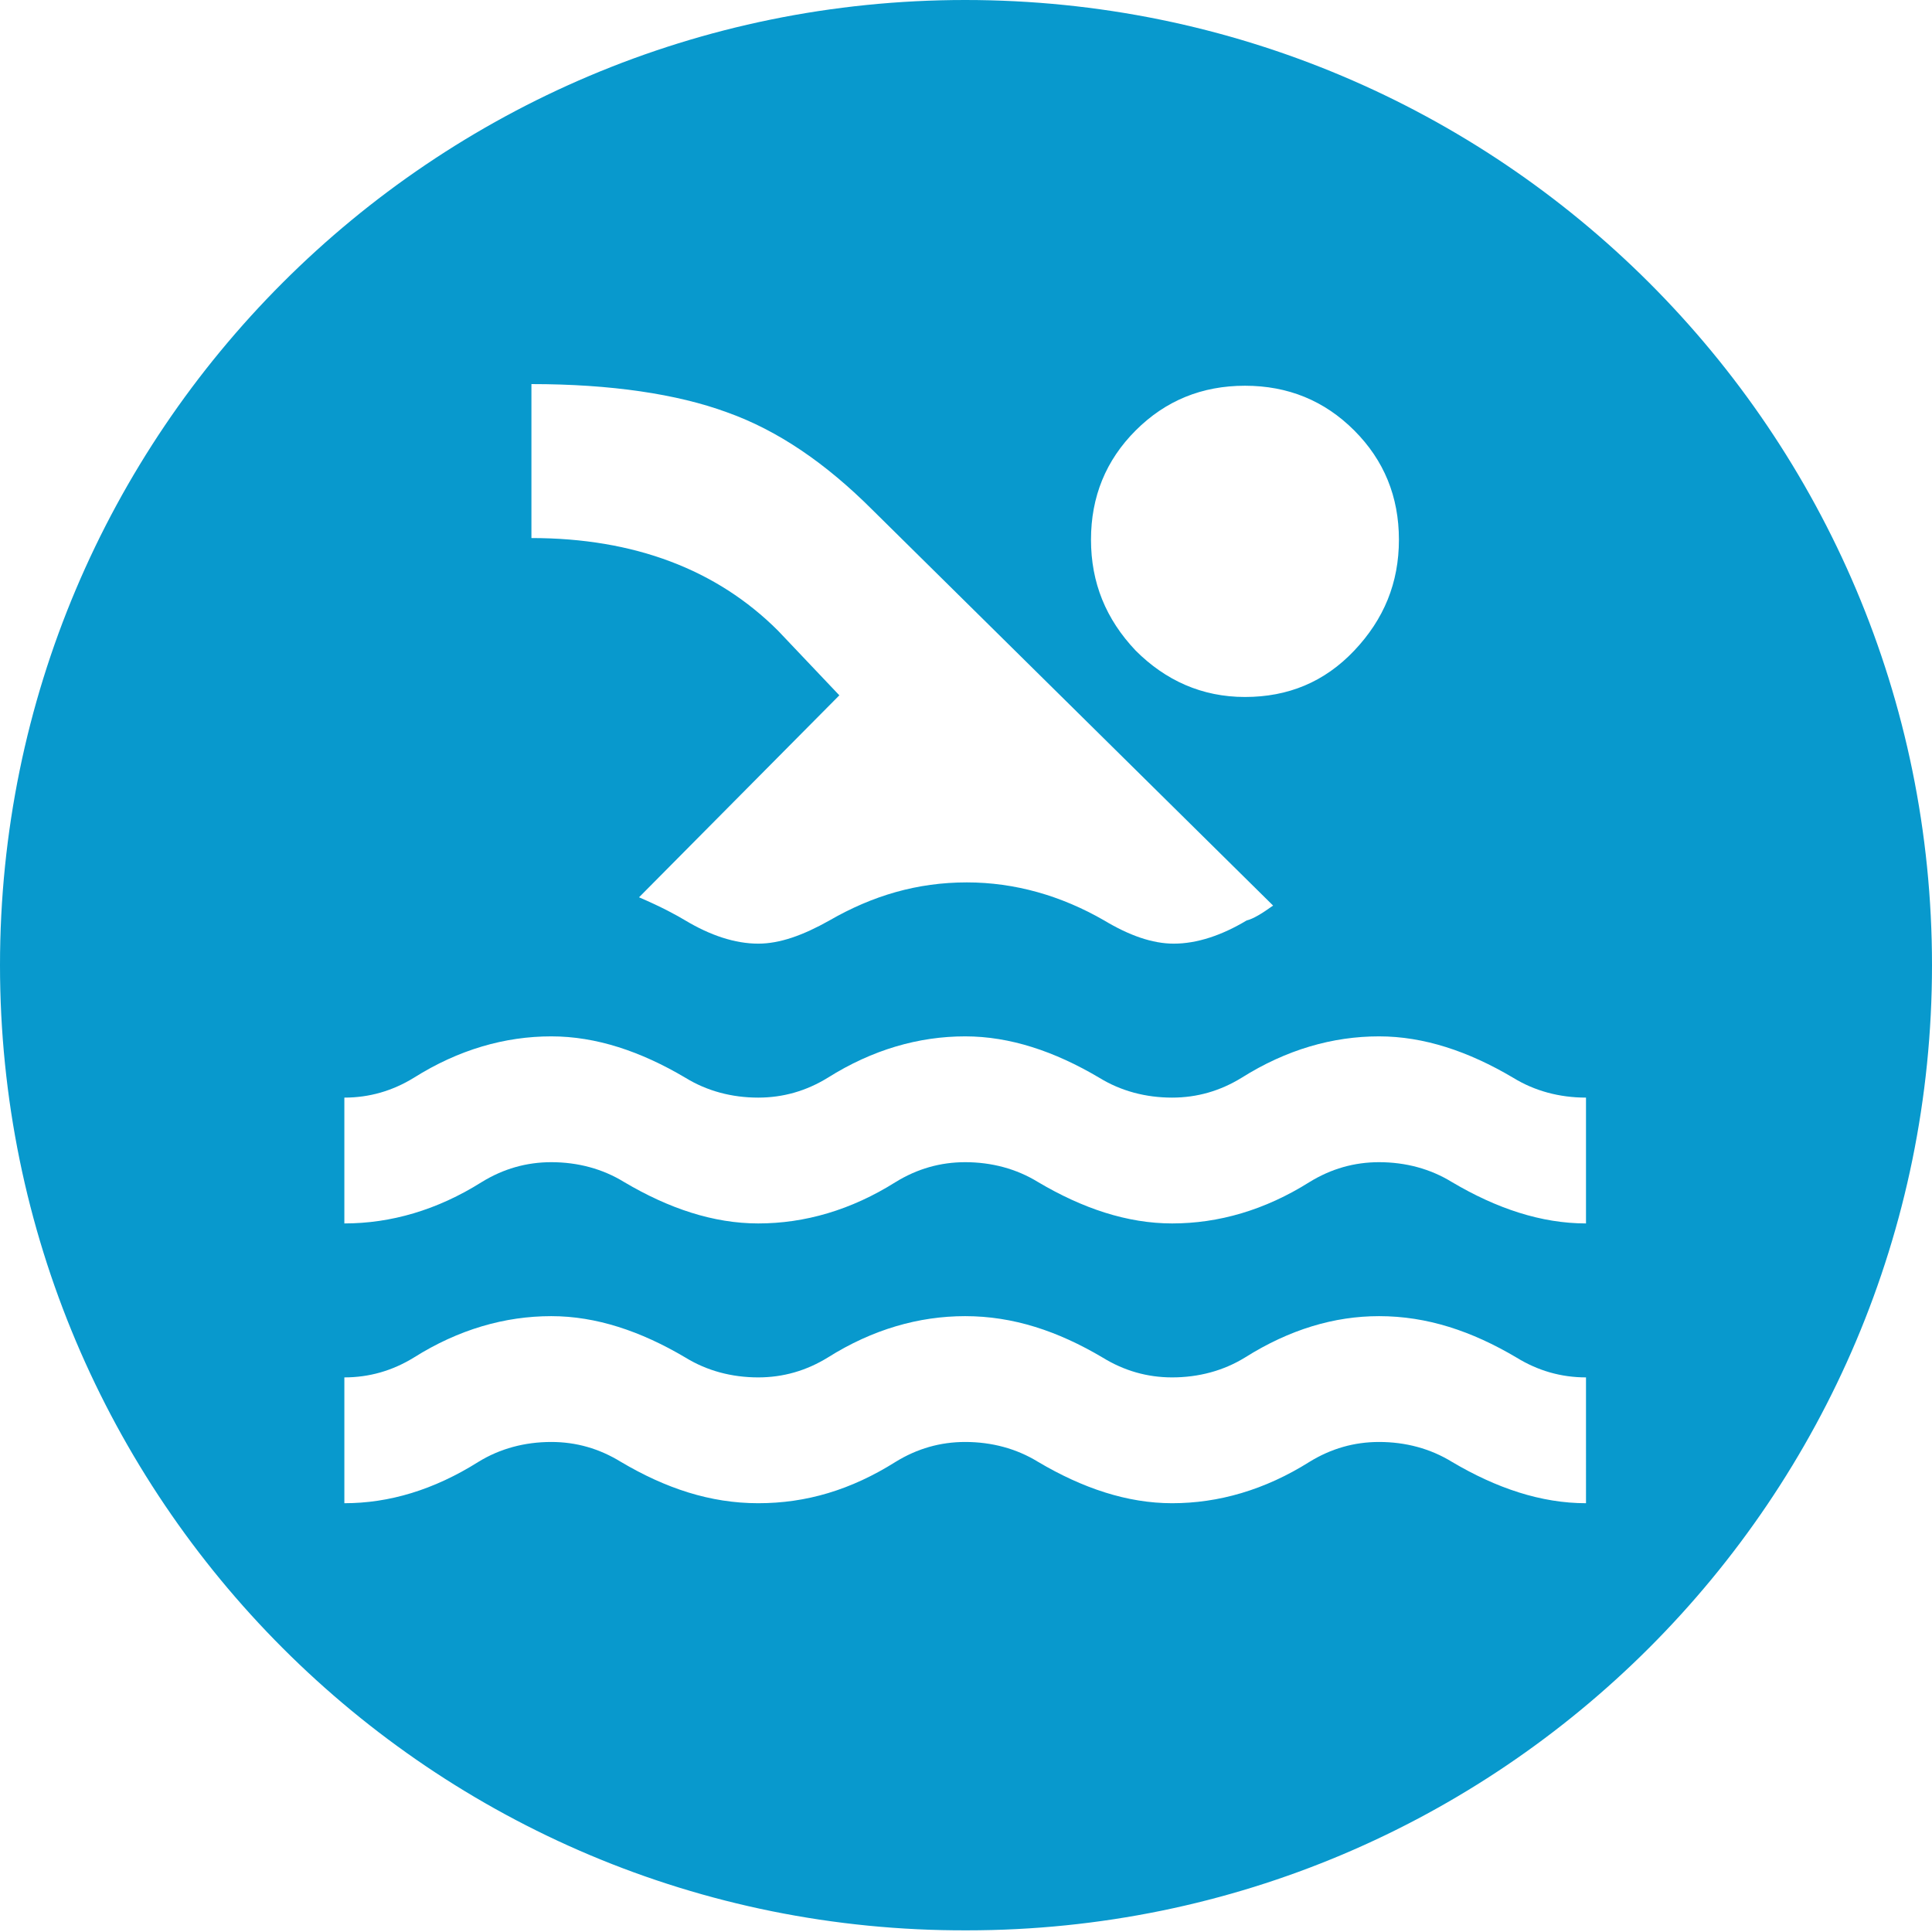 <?xml version="1.0" encoding="utf-8"?>
<!-- Generator: Adobe Illustrator 16.2.1, SVG Export Plug-In . SVG Version: 6.00 Build 0)  -->
<!DOCTYPE svg PUBLIC "-//W3C//DTD SVG 1.1//EN" "http://www.w3.org/Graphics/SVG/1.1/DTD/svg11.dtd">
<svg version="1.1" id="Layer_1" xmlns="http://www.w3.org/2000/svg" xmlns:xlink="http://www.w3.org/1999/xlink" x="0px" y="0px"
	 width="116.7px" height="116.7px" viewBox="0 0 116.7 116.7" enable-background="new 0 0 116.7 116.7" xml:space="preserve">
<path fill="#0899CD" d="M116.7,58.3c0,32.2-26.1,58.3-58.3,58.3C26.1,116.7,0,90.5,0,58.3C0,26.1,26.1,0,58.3,0
	C90.6,0,116.7,26.1,116.7,58.3z M95.8,66.3c-1.6,0-3.1-0.4-4.4-1.2c-2.7-1.6-5.4-2.5-8.1-2.5c-2.8,0-5.6,0.8-8.3,2.5
	c-1.3,0.8-2.7,1.2-4.2,1.2c-1.6,0-3.1-0.4-4.4-1.2c-2.7-1.6-5.4-2.5-8.1-2.5c-2.8,0-5.6,0.8-8.3,2.5c-1.3,0.8-2.7,1.2-4.2,1.2
	c-1.6,0-3.1-0.4-4.4-1.2c-2.7-1.6-5.4-2.5-8.1-2.5c-2.8,0-5.6,0.8-8.3,2.5c-1.3,0.8-2.7,1.2-4.2,1.2v7.6c2.8,0,5.6-0.8,8.3-2.5
	c1.3-0.8,2.7-1.2,4.2-1.2c1.6,0,3.1,0.4,4.4,1.2c2.7,1.6,5.4,2.5,8.1,2.5c2.8,0,5.6-0.8,8.3-2.5c1.3-0.8,2.7-1.2,4.2-1.2
	c1.6,0,3.1,0.4,4.4,1.2c2.7,1.6,5.4,2.5,8.1,2.5c2.8,0,5.6-0.8,8.3-2.5c1.3-0.8,2.7-1.2,4.2-1.2c1.6,0,3.1,0.4,4.4,1.2
	c2.7,1.6,5.4,2.5,8.1,2.5V66.3z M95.8,83.2c-1.5,0-2.9-0.4-4.2-1.2c-2.7-1.6-5.4-2.5-8.3-2.5c-2.7,0-5.4,0.8-8.1,2.5
	c-1.3,0.8-2.8,1.2-4.4,1.2c-1.5,0-2.9-0.4-4.2-1.2c-2.7-1.6-5.4-2.5-8.3-2.5c-2.8,0-5.6,0.8-8.3,2.5c-1.3,0.8-2.7,1.2-4.2,1.2
	c-1.6,0-3.1-0.4-4.4-1.2c-2.7-1.6-5.4-2.5-8.1-2.5c-2.8,0-5.6,0.8-8.3,2.5c-1.3,0.8-2.7,1.2-4.2,1.2v7.6c2.7,0,5.4-0.8,8.1-2.5
	c1.3-0.8,2.8-1.2,4.4-1.2c1.5,0,2.9,0.4,4.2,1.2c2.7,1.6,5.4,2.5,8.3,2.5s5.6-0.8,8.3-2.5c1.3-0.8,2.7-1.2,4.2-1.2
	c1.6,0,3.1,0.4,4.4,1.2c2.7,1.6,5.4,2.5,8.1,2.5c2.8,0,5.6-0.8,8.3-2.5c1.3-0.8,2.7-1.2,4.2-1.2c1.6,0,3.1,0.4,4.4,1.2
	c2.7,1.6,5.4,2.5,8.1,2.5V83.2z M50.1,55.6c2.6-1.5,5.3-2.3,8.3-2.3c2.9,0,5.7,0.8,8.3,2.3c1.5,0.9,2.9,1.4,4.2,1.4
	c1.4,0,2.9-0.5,4.4-1.4c0.4-0.1,0.9-0.4,1.6-0.9L52.7,30.8C49.9,28,47,26,43.9,24.9c-3-1.1-7-1.7-11.8-1.7v9.3
	c6.2,0,11.2,1.9,14.9,5.6l3.7,3.9L38.6,54.2c1.4,0.6,2.3,1.1,2.8,1.4c1.5,0.9,3,1.4,4.4,1.4C47.1,57,48.5,56.5,50.1,55.6z
	 M75.2,42.1c2.6,0,4.8-0.9,6.6-2.8c1.8-1.9,2.7-4.1,2.7-6.7c0-2.6-0.9-4.8-2.7-6.6c-1.8-1.8-4-2.7-6.6-2.7s-4.8,0.9-6.6,2.7
	c-1.8,1.8-2.7,4-2.7,6.6c0,2.6,0.9,4.8,2.7,6.7C70.4,41.1,72.6,42.1,75.2,42.1z"/>
</svg>
